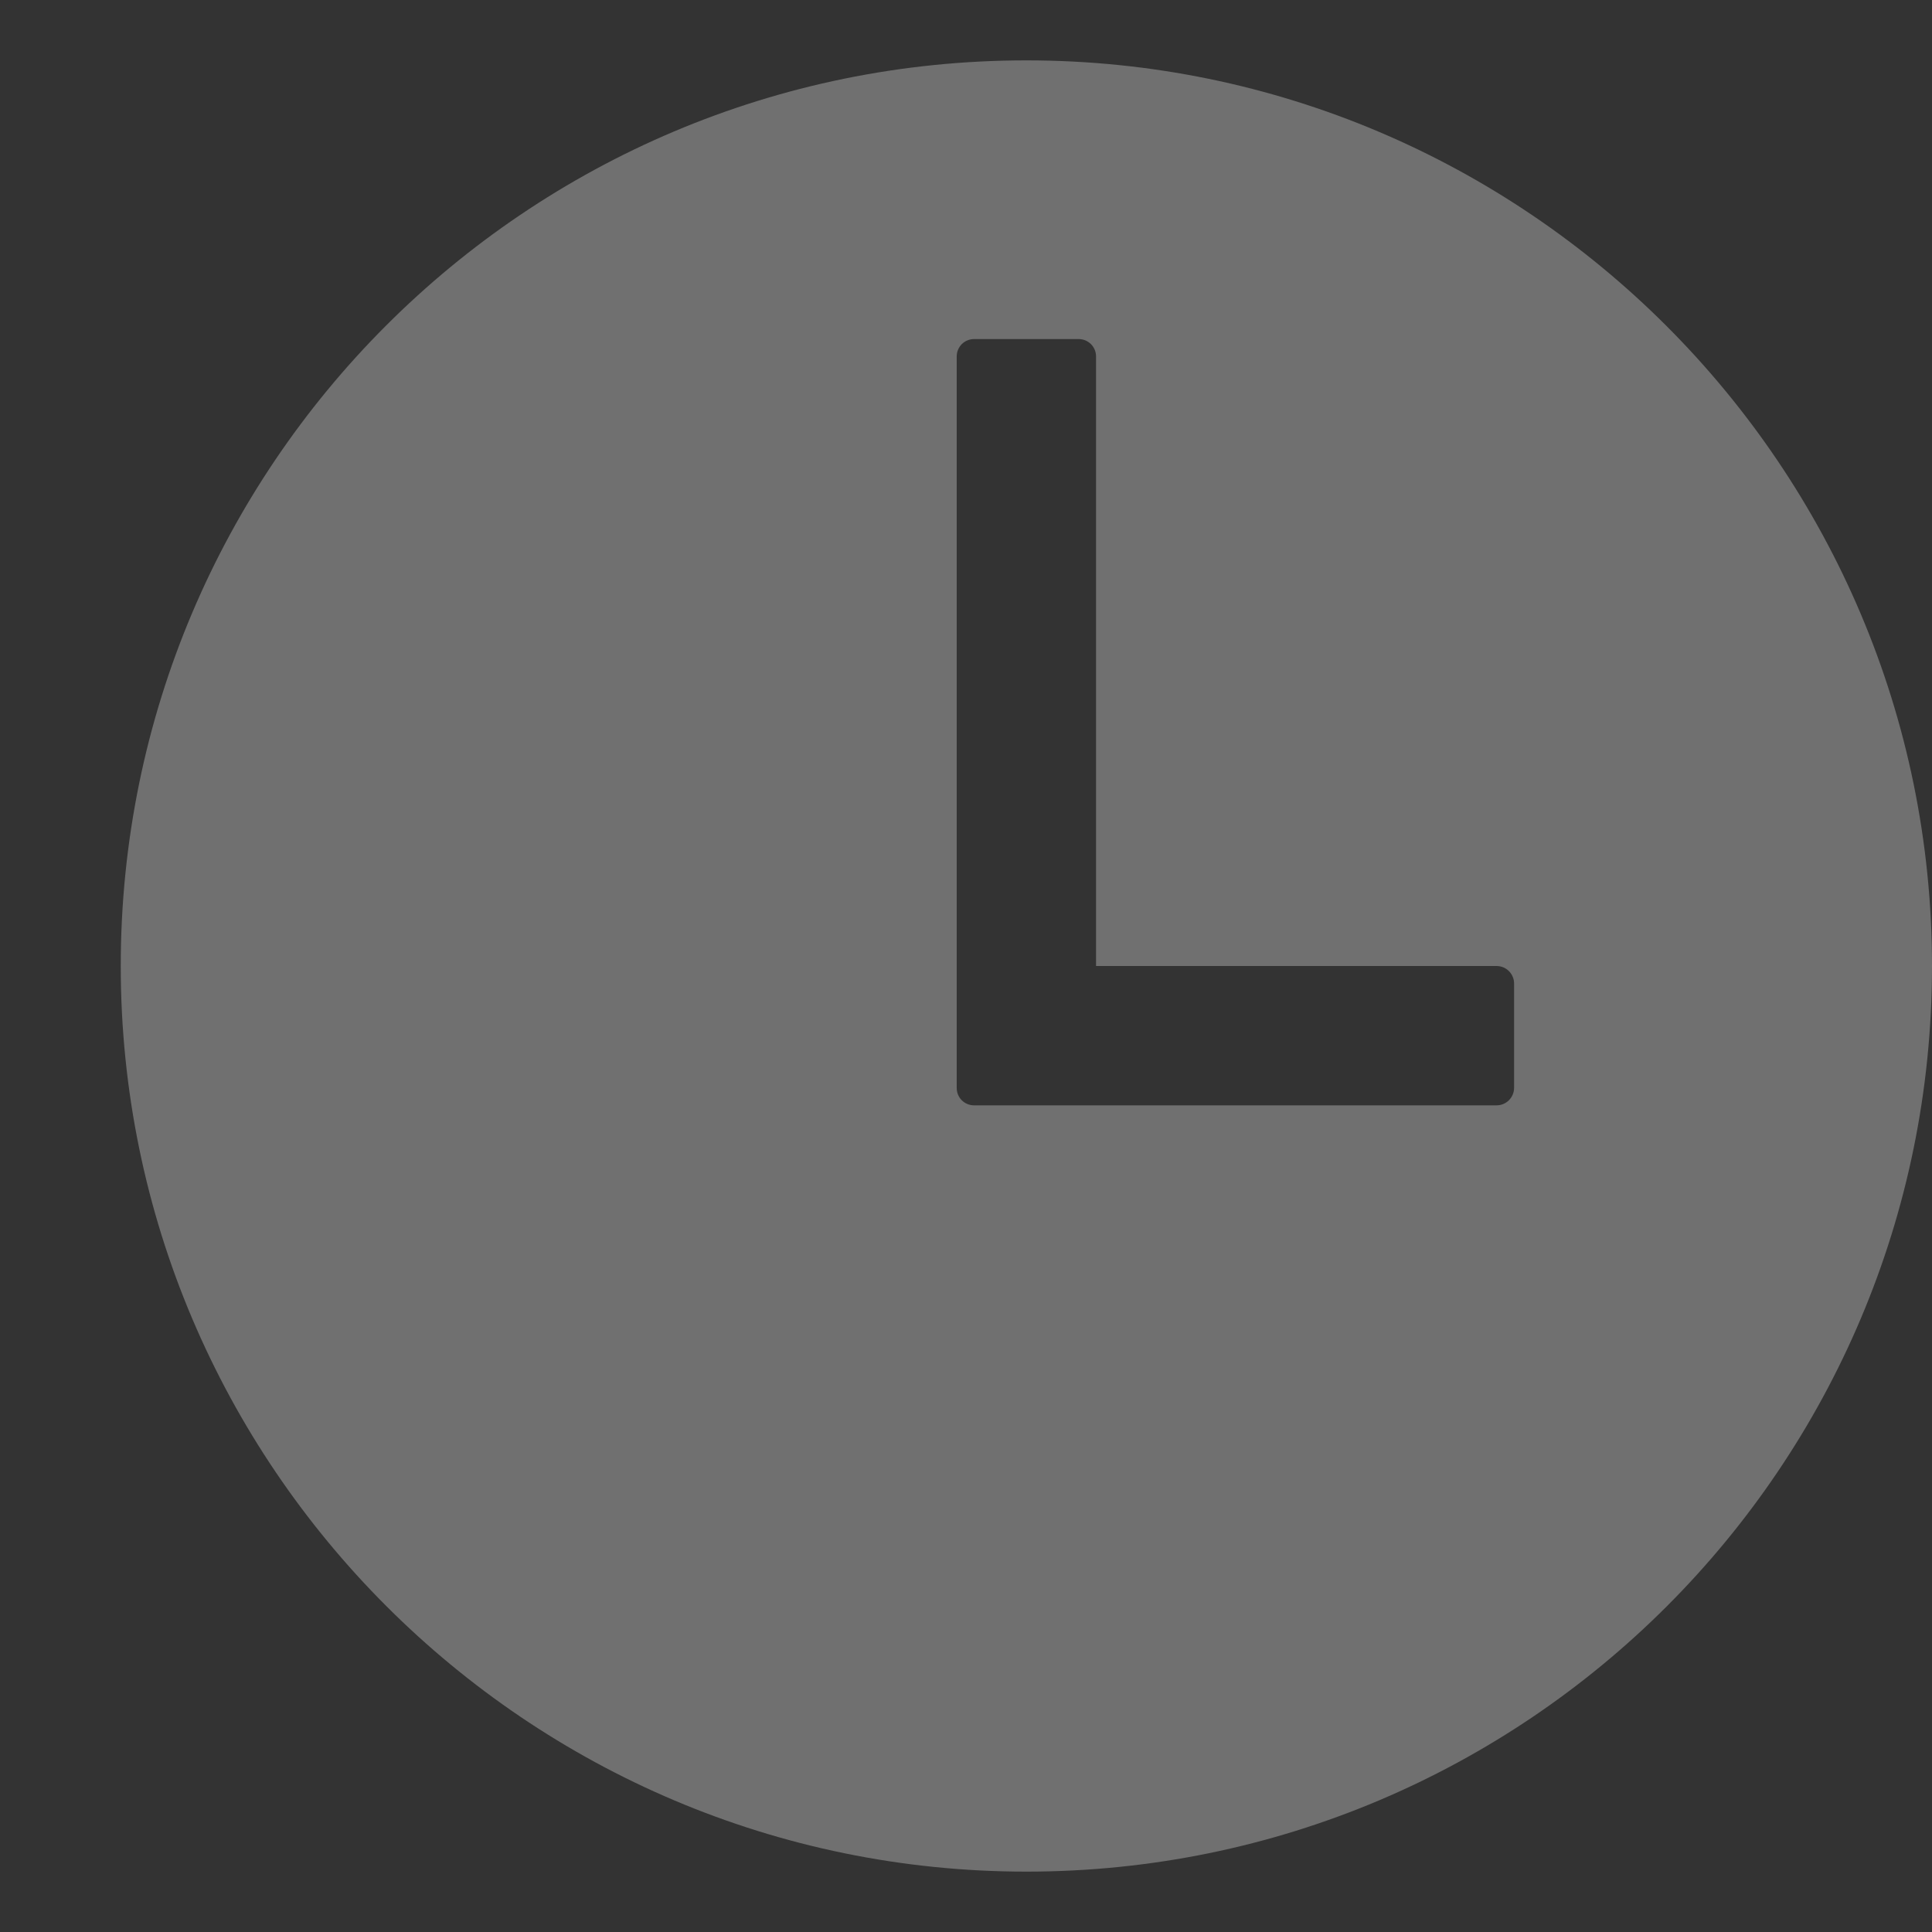 <svg width="16" height="16" viewBox="0 0 16 16" fill="none" xmlns="http://www.w3.org/2000/svg">
<rect x="0" y="0" width="16" height="16" fill="#333333" stroke="none"/>
<g id="Frame 12">
<path id="Vector" opacity="0.5" d="M8.5 0.5C4.358 0.5 1 3.858 1 8C1 12.136 4.365 15.5 8.5 15.5C12.642 15.5 16 12.142 16 8C16 3.865 12.636 0.5 8.5 0.5ZM12.394 9.154H8.067C8.029 9.154 7.992 9.139 7.965 9.112C7.938 9.085 7.923 9.048 7.923 9.01V2.952C7.923 2.914 7.938 2.877 7.965 2.85C7.992 2.823 8.029 2.808 8.067 2.808H8.933C8.971 2.808 9.008 2.823 9.035 2.85C9.062 2.877 9.077 2.914 9.077 2.952V8H12.394C12.432 8 12.469 8.015 12.496 8.042C12.523 8.069 12.539 8.106 12.539 8.144V9.01C12.539 9.048 12.523 9.085 12.496 9.112C12.469 9.139 12.432 9.154 12.394 9.154Z" fill="white" fill-opacity="0.6"/>
</g>
</svg>
